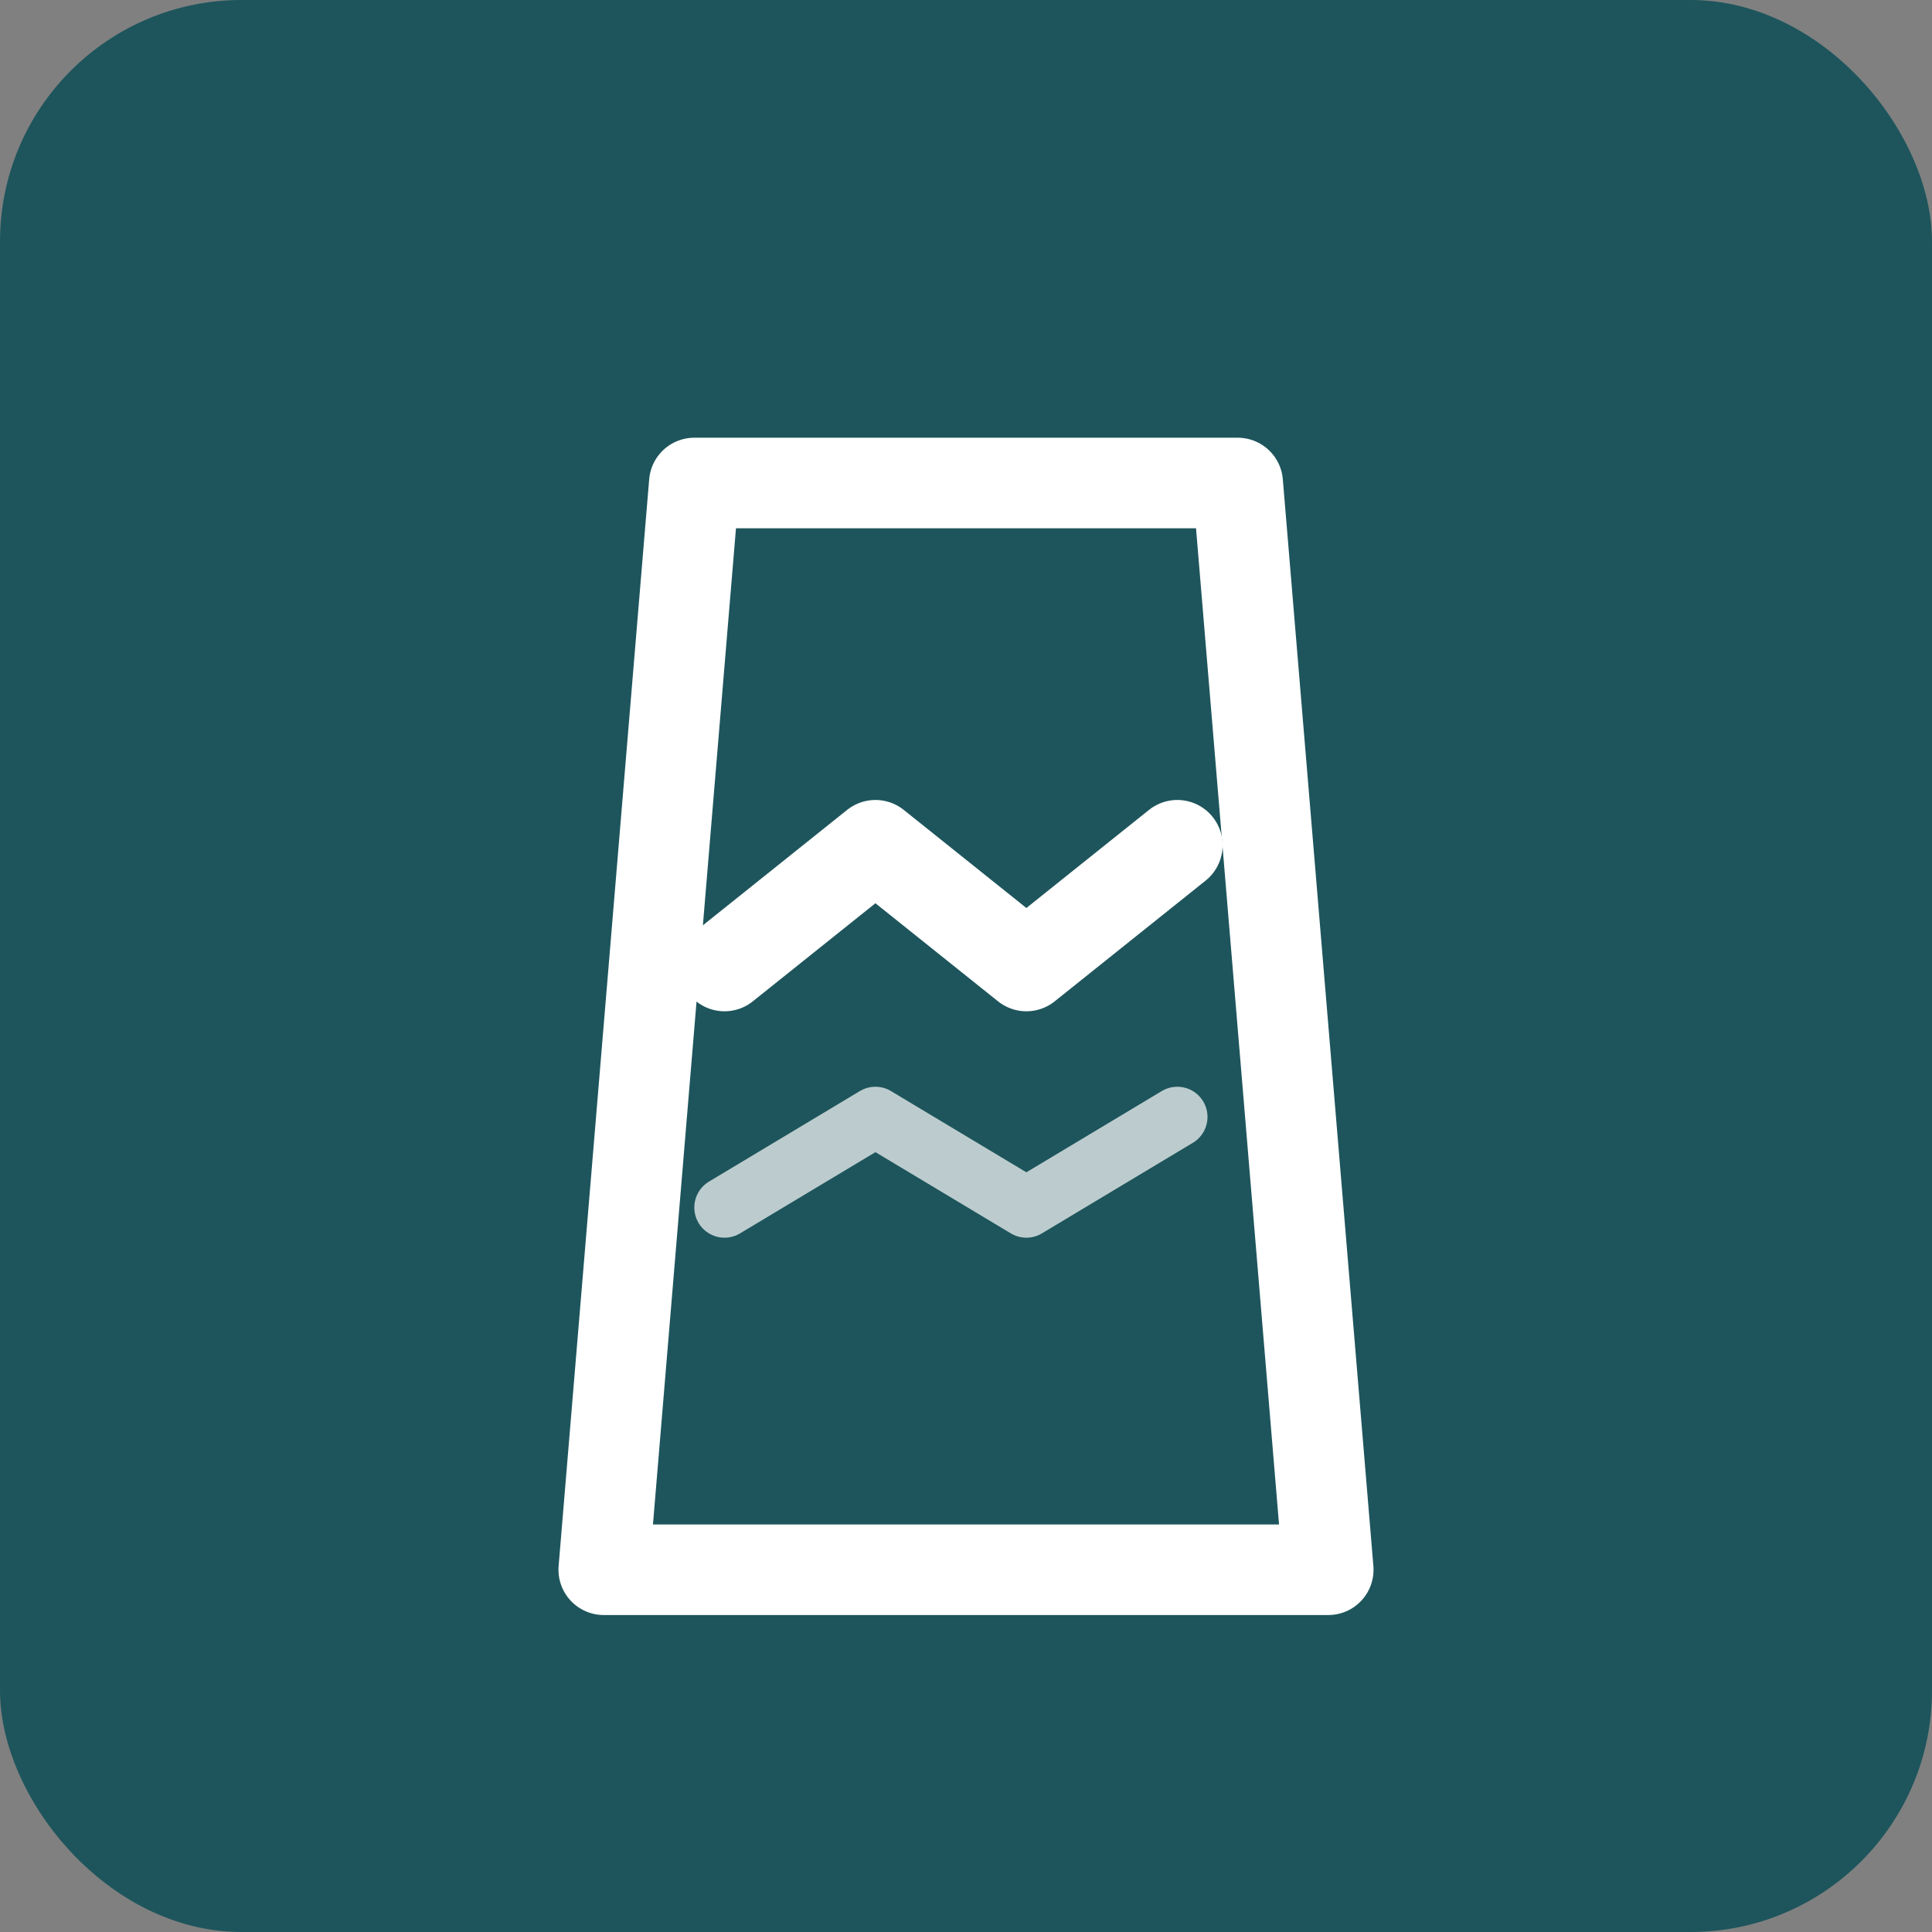 <svg width="32" height="32" viewBox="0 0 32 32" fill="none" xmlns="http://www.w3.org/2000/svg">
  <rect x="0" y="0" width="32" height="32" fill="#808080" stroke="none"/>
  <!-- Background -->
  <rect width="32" height="32" fill="#1E555C" rx="4"/>
  
  <!-- Glass/Cup Icon -->
  <path d="M20.5 8H11.5L10 26h12L20.5 8Z" stroke="white" stroke-width="1.5" stroke-linecap="round" stroke-linejoin="round" fill="none"/>
  
  <!-- Water waves -->
  <path d="M12 16l2.5-2 2.5 2 2.5-2" stroke="white" stroke-width="1.5" stroke-linecap="round" stroke-linejoin="round"/>
  <path d="M12 20l2.5-1.5 2.5 1.5 2.5-1.5" stroke="white" stroke-width="1" stroke-linecap="round" stroke-linejoin="round" opacity="0.7"/>
</svg>
